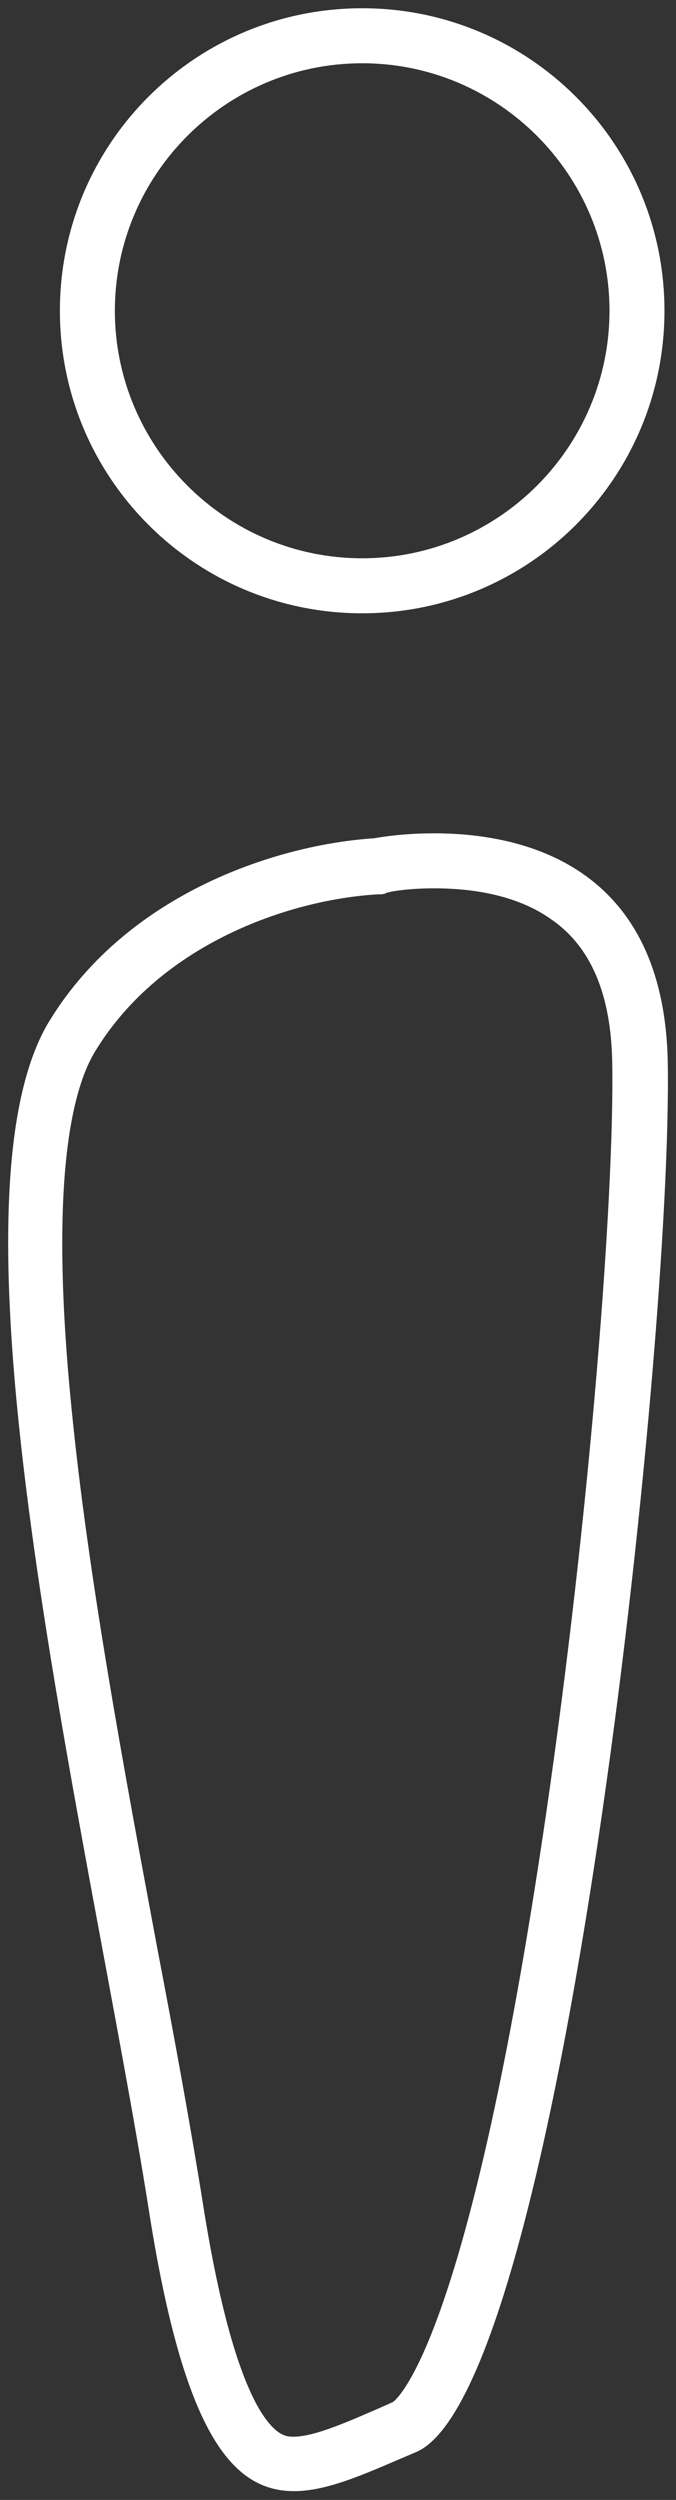 <svg xmlns="http://www.w3.org/2000/svg" xmlns:xlink="http://www.w3.org/1999/xlink" id="Calque_1" x="0px" y="0px" viewBox="0 0 123 454.5" style="enable-background:new 0 0 123 454.5;" xml:space="preserve"><rect x="0" y="0" width="123" height="454.5" fill="#333333" stroke="none"/><style type="text/css">	.st0{fill:#FFFFFF;}</style><g id="filled_I_00000142156132513152663750000015613691243439371447_">	<g id="filled_barre_00000149355900616284937300000013631996406587172253_">		<path class="st0" d="M79,161.5c6,0,14.5,0.9,21.1,5.5c7.4,5,11.1,13.7,11.3,26.3c0.4,23.8-4,81.5-12.1,136.9   c-13.8,94.1-26.6,105.6-27.8,106.5c-0.9,0.4-1.8,0.8-2.7,1.2c-6,2.6-11.7,5.1-15.4,5.1c-1.2,0-3.3,0-6.4-5.3   c-3.9-6.9-7.3-19.4-10.1-37.2c-2.2-13.8-5.1-29.7-8.3-46.4c-5.9-31.6-12.6-67.5-15.6-98.2c-4.1-41.1,0.1-58,4.4-64.9   c11.8-19.3,35-27.4,51.2-28.4l0.7,0l0.7-0.1C70.1,162.2,73.8,161.5,79,161.5 M79,151.5c-6.4,0-10.9,0.9-10.9,0.9   c-17.2,1.1-44.7,9.7-59.1,33.2c-21,34.3,7.6,149.9,18.1,216.3c6.3,40.2,15,51,26.4,51c6.5,0,13.9-3.6,22.2-7.1   c26.4-11.2,46.7-201.3,45.8-252.7C120.8,156.8,94.5,151.5,79,151.5L79,151.5z"></path>	</g>	<g id="filled_point_00000000904677342769819880000002811537098660188082_">		<path class="st0" d="M65.9,11.5c24.8,0,45,20.2,45,45s-20.2,45-45,45s-45-20.2-45-45S41.1,11.5,65.9,11.5 M65.9,1.5   c-30.4,0-55,24.6-55,55s24.6,55,55,55s55-24.6,55-55S96.3,1.5,65.9,1.5L65.9,1.5z"></path>	</g></g></svg>